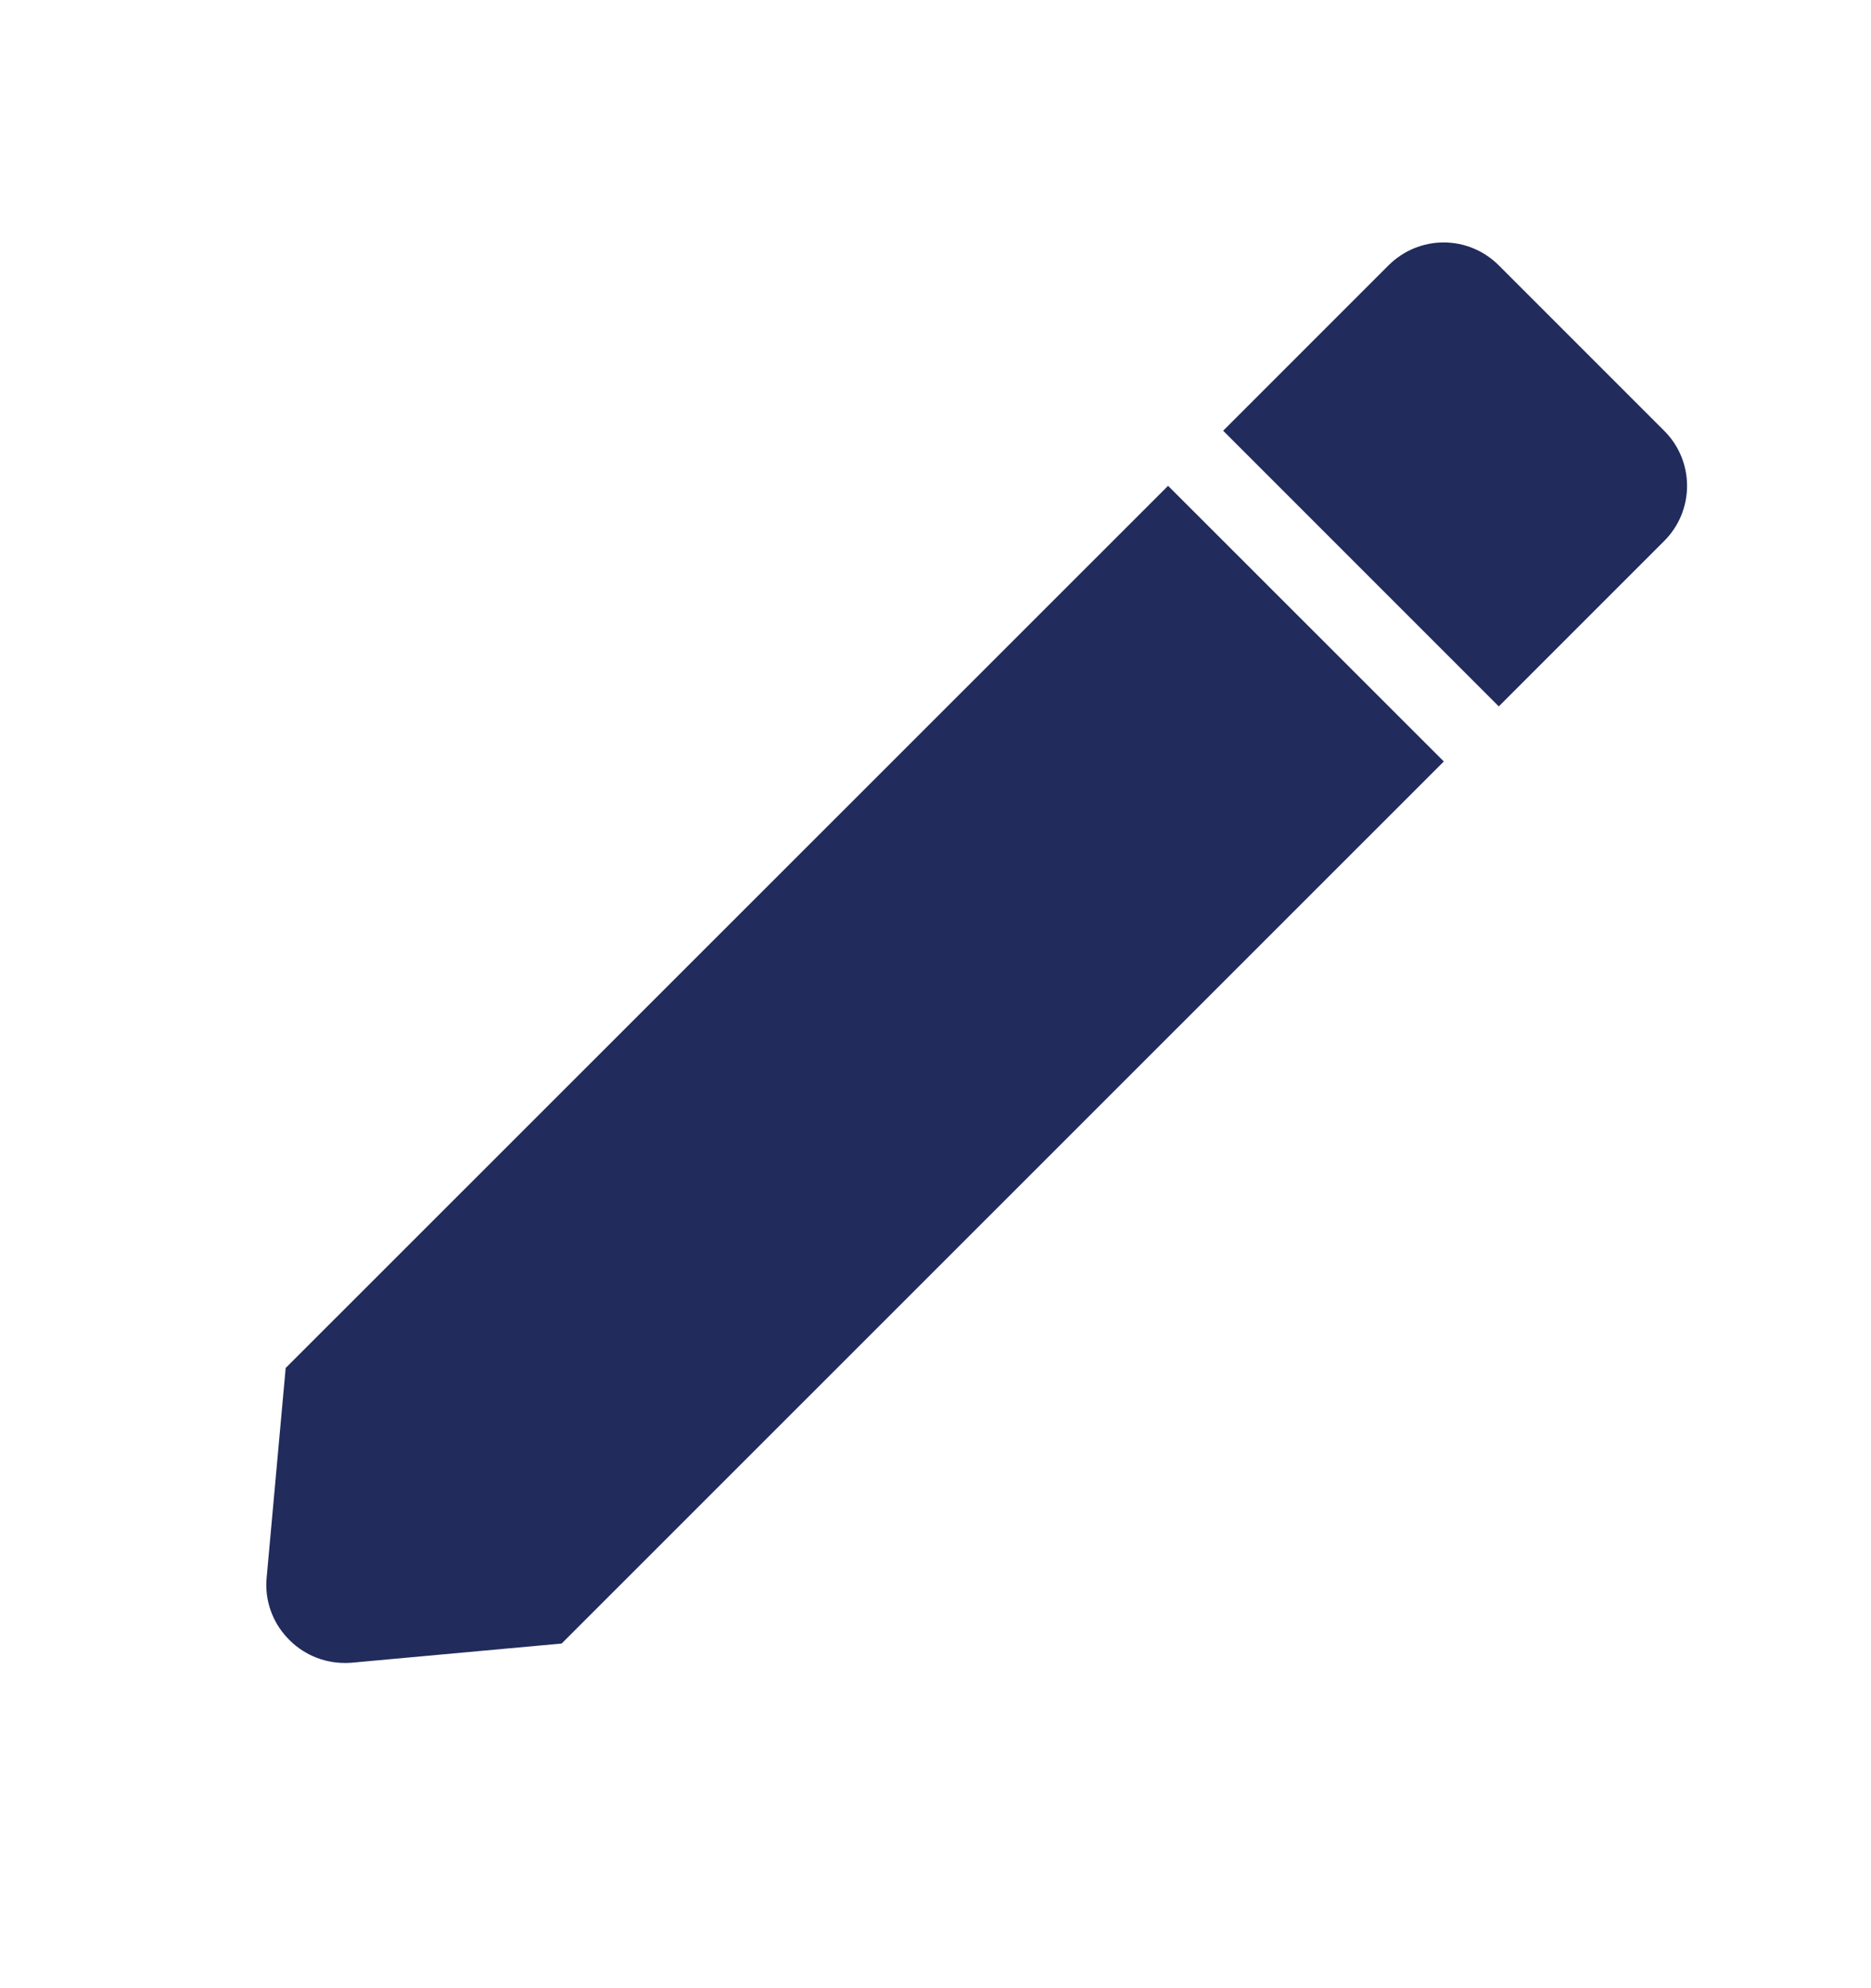 <svg width="16" height="17" viewBox="0 0 16 17" fill="none" xmlns="http://www.w3.org/2000/svg">
<path d="M2.947 14.219C2.76 14.219 2.581 14.14 2.455 14.002C2.327 13.865 2.263 13.68 2.28 13.493L2.443 11.697L9.989 4.154L12.347 6.511L4.803 14.053L3.007 14.217C2.987 14.219 2.966 14.219 2.947 14.219ZM12.817 6.04L10.46 3.683L11.874 2.269C11.999 2.144 12.169 2.073 12.346 2.073C12.523 2.073 12.692 2.144 12.817 2.269L14.231 3.683C14.357 3.808 14.427 3.977 14.427 4.154C14.427 4.331 14.357 4.501 14.231 4.626L12.818 6.039L12.817 6.04Z" fill="#212B5C"/>
</svg>
